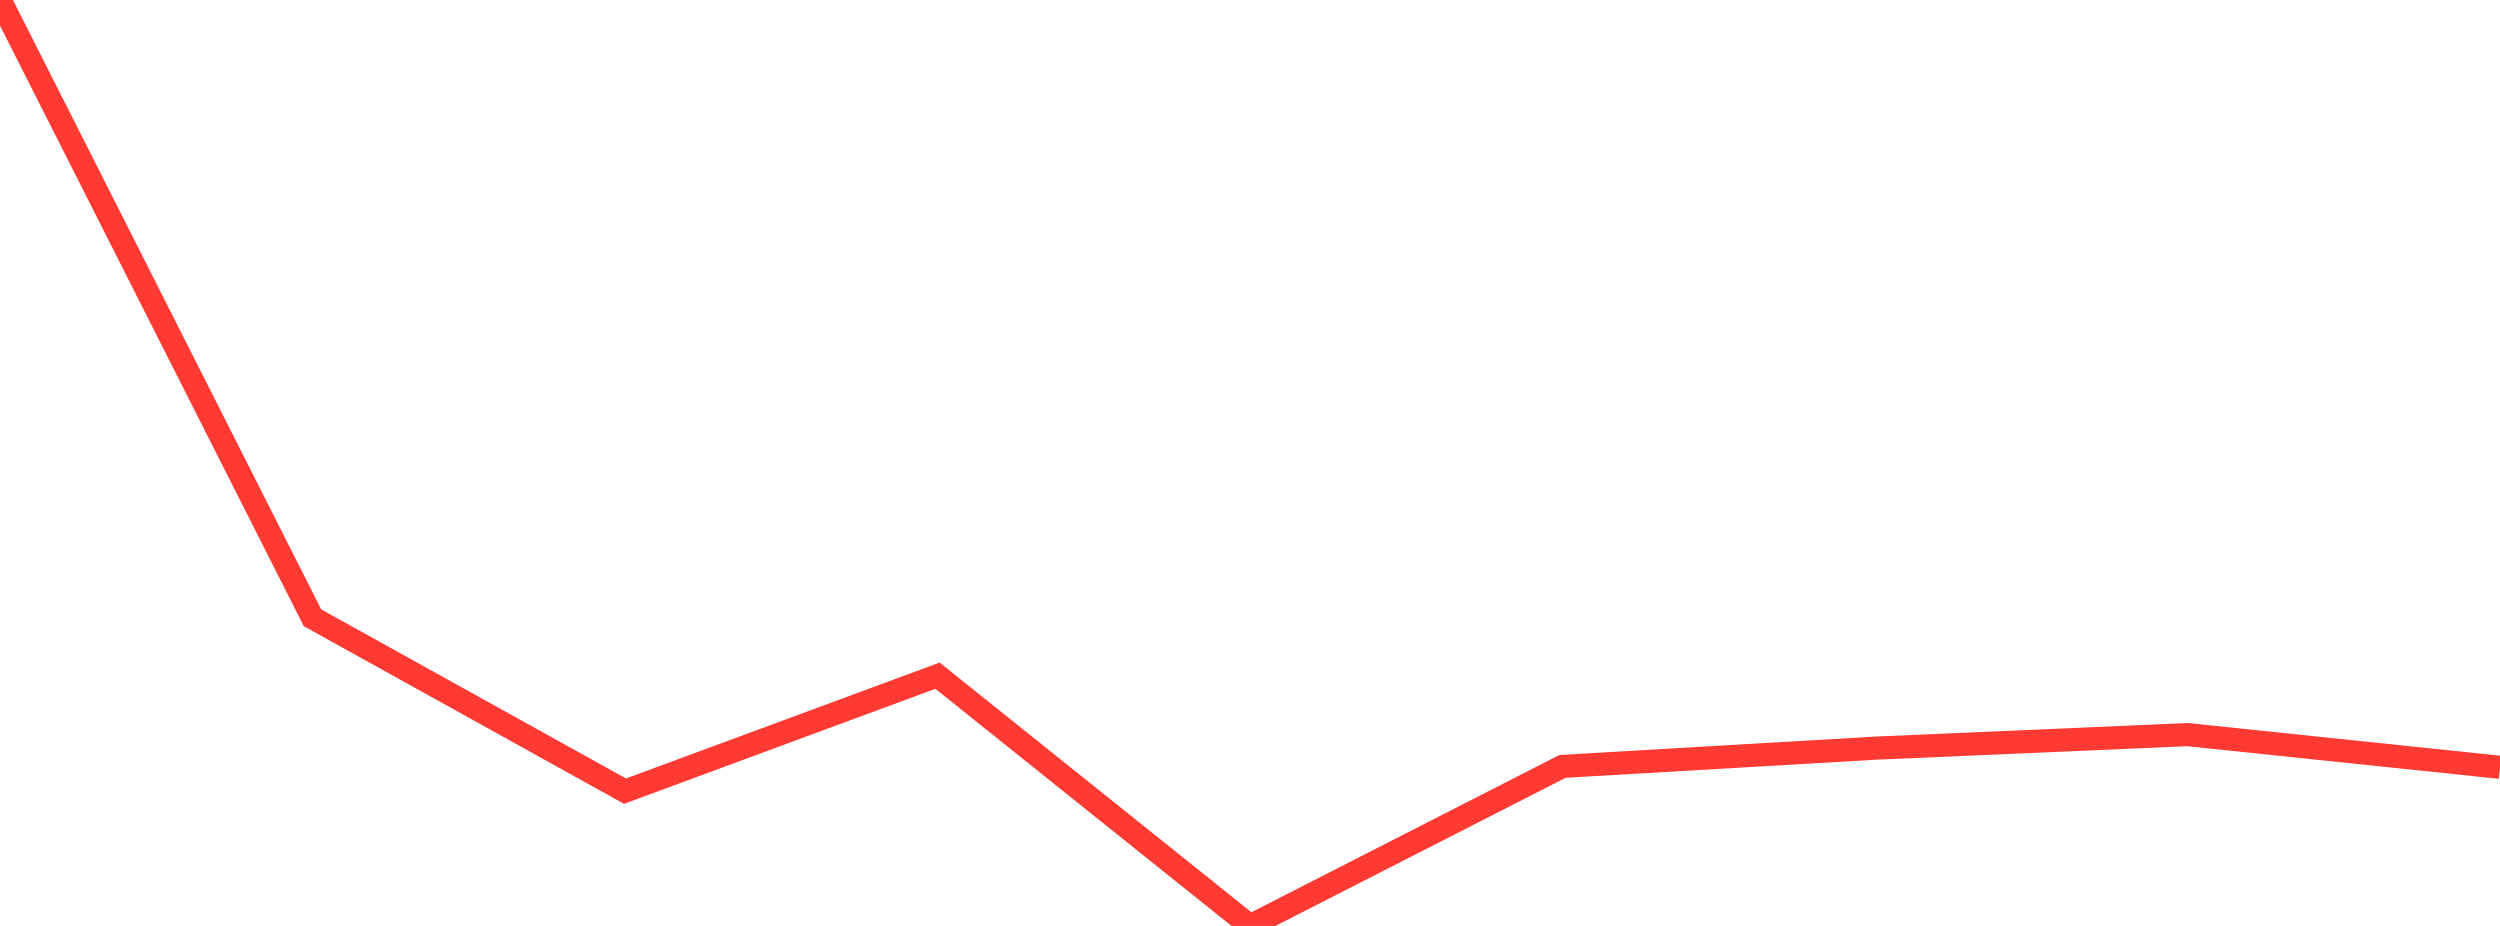 <?xml version="1.0" standalone="no"?>
<!DOCTYPE svg PUBLIC "-//W3C//DTD SVG 1.1//EN" "http://www.w3.org/Graphics/SVG/1.1/DTD/svg11.dtd">

<svg width="135" height="50" viewBox="0 0 135 50" preserveAspectRatio="none" 
  xmlns="http://www.w3.org/2000/svg"
  xmlns:xlink="http://www.w3.org/1999/xlink">


<polyline points="0.0, 0.0 16.875, 33.36 33.75, 42.722 50.625, 36.487 67.5, 50.0 84.375, 41.385 101.25, 40.402 118.125, 39.669 135.0, 41.434" fill="none" stroke="#ff3a33" stroke-width="1.25"/>

</svg>
